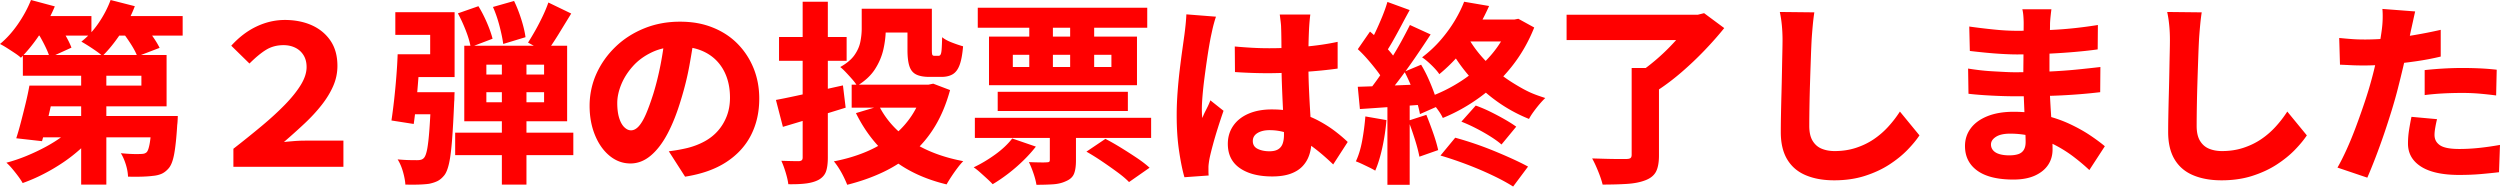 <svg xmlns="http://www.w3.org/2000/svg" id="b" viewBox="0 0 1384.25 103.28"><defs><style>.d{fill:red}</style></defs><g id="c"><path d="m17.16 0 13.19 3.54q-2.25 5.37-5.31 10.62c-2.04 3.5-4.22 6.78-6.54 9.81-2.32 3.04-4.63 5.7-6.92 7.99-.86-.79-1.98-1.64-3.38-2.57-1.39-.93-2.83-1.86-4.29-2.79-1.47-.93-2.77-1.68-3.91-2.25 3.57-2.93 6.88-6.6 9.92-10.99 3.04-4.4 5.45-8.85 7.24-13.35Zm25.1 68.53 10.94 4.72c-2.36 3-5.08 5.92-8.15 8.74a86 86 0 0 1-9.92 7.83c-3.54 2.4-7.22 4.58-11.05 6.54a92 92 0 0 1-11.53 4.99q-.96-1.71-2.52-3.81a95 95 0 0 0-3.27-4.13c-1.14-1.36-2.22-2.47-3.22-3.32 3.79-1 7.54-2.27 11.26-3.81s7.29-3.23 10.72-5.09 6.58-3.86 9.44-6.01 5.29-4.36 7.29-6.65ZM16.3 47.4h14.26c-.72 3.5-1.48 7.12-2.31 10.83-.82 3.72-1.66 7.29-2.52 10.72s-1.68 6.51-2.47 9.22L9 76.56c.86-2.64 1.72-5.61 2.57-8.9.86-3.29 1.72-6.68 2.57-10.19.86-3.5 1.57-6.86 2.15-10.08Zm7.94 0h54.05v-5.47H12.66V30.45h79.58v28.42h-68V47.39ZM17.05 8.9h33.57v10.83H17.05zm4.72 55.34h66.17v11.8H18.23zm-1.29-46.76 11.26-4.83c1.5 2 3 4.31 4.5 6.92s2.61 4.88 3.32 6.81l-12.01 5.47c-.57-1.93-1.54-4.25-2.9-6.97s-2.75-5.18-4.18-7.4Zm24.46 15.66h13.94v69.07H44.94zM61.24 0l13.41 3.43c-2 5.29-4.65 10.39-7.94 15.28-3.29 4.9-6.61 8.99-9.97 12.28-.86-.79-2-1.68-3.43-2.68s-2.88-1.97-4.34-2.9c-1.47-.93-2.77-1.72-3.91-2.36 3.5-2.72 6.67-6.13 9.49-10.24s5.06-8.38 6.7-12.82Zm-1.18 8.9h41.08v10.83H60.06zm24.13 55.34h14.26c-.07 2.43-.18 4.08-.32 4.93-.43 7.08-1 12.51-1.72 16.3s-1.79 6.44-3.22 7.94c-1.22 1.36-2.52 2.32-3.91 2.9-1.39.57-2.95.93-4.67 1.07-1.57.21-3.58.36-6.01.43s-5.01.07-7.72 0q-.105-3.225-1.23-6.81c-.75-2.39-1.66-4.45-2.73-6.17 2.15.21 4.2.36 6.17.43s3.45.07 4.45 0c.79 0 1.46-.05 2.04-.16.57-.11 1.11-.38 1.61-.8.71-.71 1.3-2.47 1.77-5.25.46-2.79.88-7.19 1.23-13.19v-1.61ZM67.57 17.48l11.69-4.18c1.64 1.93 3.34 4.13 5.09 6.6q2.625 3.705 4.02 6.6l-12.33 4.72c-.72-1.93-1.9-4.18-3.54-6.76-1.65-2.57-3.29-4.9-4.93-6.97ZM129.23 92.34v-9.97c5.5-4.29 10.71-8.47 15.6-12.55 4.9-4.08 9.22-8.04 12.98-11.9 3.75-3.86 6.68-7.52 8.79-10.99s3.16-6.74 3.16-9.81c0-2.57-.57-4.77-1.72-6.6-1.14-1.82-2.68-3.2-4.61-4.13S159.35 25 157 25c-3.65 0-6.86.86-9.65 2.57s-5.86 4.25-9.22 7.61l-10.08-9.87c4.29-4.72 8.97-8.28 14.05-10.67s10.3-3.59 15.66-3.59 10.55.98 14.91 2.95q6.54 2.955 10.35 8.58t3.81 13.89q0 5.79-2.31 11.1c-1.54 3.54-3.66 7.04-6.38 10.51s-5.86 6.88-9.44 10.24-7.4 6.79-11.48 10.3c2.15-.21 4.16-.39 6.06-.54 1.89-.14 3.77-.21 5.63-.21h21.24v14.48h-60.92ZM220.18 30.03h12.44c-.29 4.22-.61 8.67-.97 13.35s-.75 9.21-1.18 13.57-.89 8.26-1.39 11.69l-12.33-1.93c.5-3.29.98-7.01 1.45-11.15.46-4.15.88-8.45 1.23-12.92q.54-6.705.75-12.6Zm2.57 0h15.44V19.3h-19.3V6.76h32.82v35.93h-28.96zm15.98 21.02h12.98c-.07 1.29-.11 2.34-.11 3.16s-.04 1.52-.11 2.09c-.36 8.58-.75 15.64-1.18 21.18s-.98 9.85-1.66 12.92-1.56 5.29-2.63 6.65c-1.22 1.5-2.48 2.57-3.81 3.22-1.32.64-2.88 1.14-4.67 1.5-1.5.21-3.4.36-5.68.43-2.29.07-4.76.07-7.4 0-.14-2.15-.59-4.52-1.34-7.13s-1.73-4.88-2.95-6.81c2.29.21 4.41.34 6.38.38s3.45.05 4.45.05c.86 0 1.59-.09 2.2-.27a3.23 3.23 0 0 0 1.56-1.02c.71-.79 1.3-2.39 1.77-4.83.46-2.43.88-6.04 1.23-10.83.36-4.79.68-11.01.97-18.66v-2.04Zm-14.8 0h20.38v12.23h-21.77zm28.1 22.41h65.42V85.9h-65.42zm1.5-66.06 11.37-3.97c1.72 2.79 3.29 5.84 4.72 9.17 1.43 3.32 2.47 6.27 3.11 8.85l-12.12 4.61c-.43-2.57-1.32-5.61-2.68-9.12-1.36-3.5-2.83-6.68-4.4-9.54m3.54 17.91h56.95v41.83h-56.95zm12.23 10.51v5.47h31.96v-5.47zm0 15.23v5.58h31.96v-5.58zm3.65-47.19L284.64.54c1.5 3.08 2.84 6.49 4.02 10.24q1.77 5.625 2.31 9.81l-12.33 3.75q-.54-4.08-2.04-9.87c-1-3.86-2.22-7.4-3.65-10.62Zm4.93 27.03h13.62v71.32h-13.62zm25.74-29.5 12.66 6.11c-2.36 3.86-4.74 7.74-7.13 11.64-2.4 3.9-4.63 7.2-6.7 9.92l-10.08-5.47c1.29-2 2.64-4.27 4.08-6.81 1.43-2.54 2.79-5.17 4.08-7.88 1.29-2.72 2.32-5.22 3.11-7.51ZM384.59 18.77c-.79 5.43-1.73 11.23-2.84 17.37-1.11 6.15-2.66 12.48-4.67 18.98-2.15 7.22-4.61 13.48-7.4 18.77s-5.92 9.38-9.38 12.28c-3.47 2.9-7.2 4.34-11.21 4.34-4.22 0-8.04-1.39-11.48-4.18-3.43-2.79-6.15-6.61-8.15-11.48-2-4.86-3-10.3-3-16.3s1.27-12.23 3.81-17.8q3.81-8.37 10.56-14.85c4.5-4.33 9.79-7.72 15.87-10.19s12.66-3.7 19.73-3.7 12.78 1.07 18.18 3.22q8.1 3.225 13.83 9.06c3.82 3.9 6.77 8.42 8.85 13.57 2.07 5.15 3.11 10.72 3.11 16.73q0 11.265-4.56 20.22c-3.04 5.97-7.6 10.94-13.67 14.91-6.08 3.97-13.69 6.67-22.84 8.1l-9.01-14.05c2.22-.28 4.11-.57 5.68-.86s3.11-.61 4.61-.97c3.43-.86 6.6-2.07 9.49-3.65 2.9-1.57 5.38-3.54 7.45-5.9s3.7-5.08 4.88-8.15 1.77-6.47 1.77-10.19c0-4.22-.63-8.04-1.88-11.48-1.25-3.43-3.07-6.4-5.47-8.9q-3.6-3.75-8.79-5.79c-3.47-1.36-7.45-2.04-11.96-2.04q-8.475 0-14.91 3c-4.29 2-7.87 4.59-10.72 7.78-2.86 3.18-5.02 6.58-6.49 10.19s-2.2 7.02-2.2 10.24.36 6.06 1.07 8.31 1.66 3.95 2.84 5.09 2.41 1.72 3.7 1.72q2.25 0 4.29-2.25c1.36-1.5 2.68-3.74 3.97-6.7 1.29-2.97 2.64-6.7 4.08-11.21 1.57-5.08 2.93-10.56 4.08-16.46 1.14-5.9 1.97-11.67 2.47-17.32l16.3.54ZM429.63 55.34c3.07-.57 6.61-1.29 10.62-2.15 4-.86 8.27-1.8 12.82-2.84 4.54-1.04 9.1-2.05 13.67-3.06l1.5 12.33c-6.01 1.86-12.03 3.72-18.07 5.58q-9.06 2.79-16.68 5.04l-3.86-14.91Zm1.72-34.86h37.43v13.19h-37.43zM444.43.96h13.94v86.23c0 3.29-.34 5.88-1.02 7.78q-1.02 2.835-4.02 4.56c-1.86 1-4.17 1.68-6.92 2.04s-6.06.5-9.92.43c-.21-1.79-.7-3.93-1.45-6.43s-1.56-4.68-2.41-6.54c1.93.07 3.86.12 5.79.16s3.25.05 3.97.05q1.065-.105 1.56-.54.48-.435.48-1.5zm66.93 45.91h2.79l2.57-.54 9.33 3.54c-2.07 7.58-4.84 14.25-8.31 20-3.47 5.76-7.63 10.73-12.49 14.91s-10.31 7.7-16.36 10.56c-6.04 2.86-12.64 5.18-19.79 6.97-.5-1.29-1.14-2.73-1.93-4.34s-1.66-3.18-2.63-4.72-1.91-2.84-2.84-3.91c6.36-1.21 12.24-2.95 17.64-5.2s10.24-5.04 14.53-8.37 7.92-7.22 10.89-11.69 5.16-9.53 6.6-15.18v-2.04ZM477.14 4.83h13.3V16.2c0 3.5-.43 7.19-1.29 11.05s-2.41 7.54-4.67 11.05c-2.25 3.5-5.56 6.58-9.92 9.22-.5-.93-1.34-2.07-2.52-3.43s-2.4-2.7-3.65-4.02-2.31-2.31-3.16-2.95c3.57-2 6.2-4.2 7.88-6.6 1.68-2.39 2.77-4.86 3.27-7.4s.75-4.95.75-7.24V4.83Zm-5.57 42.04h44.29v12.76h-44.29zm15.23 11.9q5.895 11.58 17.7 19.41c7.86 5.22 17.48 8.9 28.85 11.05-1 1-2.09 2.29-3.27 3.86a91 91 0 0 0-3.32 4.72c-1.04 1.57-1.91 3-2.63 4.29-12.16-2.93-22.31-7.71-30.46-14.32s-14.73-15-19.73-25.15l12.87-3.86Zm-3.11-53.94h25.63v13.19h-25.63zm18.77 0h13.51v22.74q0 2.25.27 2.79c.18.36.55.54 1.13.54h2.36c.43 0 .79-.23 1.07-.7.28-.46.48-1.45.59-2.95s.2-3.72.27-6.65c1.29 1.07 3.09 2.06 5.42 2.95 2.32.9 4.38 1.59 6.17 2.09-.36 4.36-.98 7.78-1.88 10.24-.9 2.47-2.16 4.2-3.81 5.2s-3.75 1.5-6.33 1.5h-6.54c-3.15 0-5.61-.45-7.4-1.34s-3.04-2.43-3.75-4.61c-.72-2.18-1.07-5.17-1.07-8.96V4.83ZM560.48 76.68l13.08 4.5c-2 2.57-4.34 5.17-7.02 7.78a93 93 0 0 1-8.37 7.24c-2.9 2.21-5.74 4.15-8.53 5.79-.79-.86-1.82-1.88-3.11-3.06s-2.57-2.34-3.86-3.49c-1.29-1.14-2.47-2.08-3.54-2.79 4.08-1.93 8.06-4.31 11.96-7.13s7.02-5.77 9.38-8.85Zm-20.7-11.47h97.6v11.15h-97.6zm1.61-60.92h93.84v11.05h-93.84zm6.22 15.98h81.94v26.92h-81.94zm4.82 30.56h72.07v10.62h-72.07zm8.37-20.48v6.76h54.59v-6.76zm20.48 36.79h14.48v21.77c0 3.07-.36 5.5-1.07 7.29-.72 1.79-2.18 3.14-4.4 4.08-2.07 1-4.47 1.59-7.19 1.77s-5.79.27-9.22.27c-.29-1.86-.84-3.99-1.66-6.38-.82-2.4-1.66-4.45-2.52-6.17 1.86.07 3.79.13 5.79.16 2 .04 3.32.02 3.97-.05.71 0 1.2-.09 1.45-.27s.38-.55.38-1.13V67.14ZM569.91 8.58h13.08v34.64h-13.08zm22.63 0h13.3v34.64h-13.3zm9.01 75.39 10.51-7.08c2.64 1.36 5.5 2.99 8.58 4.88 3.07 1.89 6.02 3.79 8.85 5.68 2.82 1.9 5.16 3.7 7.02 5.42l-11.37 7.94c-1.57-1.65-3.7-3.45-6.38-5.42s-5.52-3.97-8.53-6.01-5.9-3.84-8.69-5.42ZM673.3 9.22q-.435 1.185-1.02 3.27t-1.02 4.08c-.29 1.32-.5 2.31-.64 2.95-.29 1.29-.64 3.18-1.07 5.68s-.88 5.35-1.34 8.53c-.47 3.18-.91 6.44-1.34 9.76-.43 3.33-.77 6.49-1.02 9.49s-.38 5.54-.38 7.62c0 .57.02 1.34.05 2.31.04.96.12 1.77.27 2.41.43-1.21.91-2.34 1.45-3.38s1.05-2.07 1.56-3.11c.5-1.04.97-2.13 1.39-3.27l7.29 5.79c-1.07 3.07-2.13 6.26-3.16 9.54-1.04 3.29-1.95 6.38-2.73 9.28-.79 2.9-1.39 5.35-1.82 7.35-.14.72-.29 1.59-.43 2.63s-.21 1.84-.21 2.41v2.14c0 .86.04 1.68.11 2.47l-13.41.96c-1.07-3.65-2.06-8.45-2.95-14.42-.9-5.97-1.34-12.6-1.34-19.89 0-4.08.16-8.29.48-12.65s.73-8.6 1.23-12.71.98-7.83 1.45-11.15c.46-3.32.84-6.02 1.13-8.1.21-1.57.43-3.4.64-5.47s.36-4 .43-5.79l16.41 1.29Zm52.23-1.18c-.14 1-.27 2.13-.38 3.38s-.2 2.45-.27 3.59-.14 2.68-.21 4.61-.13 4.11-.16 6.54a475 475 0 0 0-.05 7.72q0 7.725.27 14.16c.18 4.29.38 8.2.59 11.74s.41 6.78.59 9.71.27 5.65.27 8.15q0 4.395-1.23 8.1c-.82 2.47-2.09 4.59-3.81 6.38s-3.95 3.16-6.7 4.13-6.1 1.45-10.03 1.45c-7.51 0-13.48-1.54-17.91-4.61s-6.65-7.54-6.65-13.41c0-3.79 1-7.13 3-10.03s4.83-5.13 8.47-6.7c3.65-1.57 7.94-2.36 12.87-2.36 5.22 0 9.96.57 14.21 1.72 4.25 1.14 8.1 2.63 11.53 4.45s6.5 3.77 9.22 5.84 5.08 4.08 7.08 6.01l-8.04 12.44c-4.15-4-8.17-7.42-12.07-10.24s-7.74-4.99-11.53-6.49q-5.685-2.25-11.58-2.25c-2.79 0-5.04.54-6.76 1.61s-2.57 2.54-2.57 4.4c0 2 .89 3.45 2.68 4.34s3.97 1.34 6.54 1.34c2 0 3.59-.36 4.77-1.07s2.02-1.75 2.52-3.11q.75-2.04.75-5.04c0-1.86-.07-4.27-.21-7.24s-.31-6.26-.48-9.87c-.18-3.61-.34-7.44-.48-11.48s-.21-8.03-.21-11.96c0-4.22-.02-8.03-.05-11.42-.04-3.39-.09-5.84-.16-7.35 0-.79-.09-1.91-.27-3.38-.18-1.46-.34-2.74-.48-3.81h16.94Zm-41.83 17.7c3.15.29 6.29.52 9.44.7s6.36.27 9.65.27c6.51 0 13.03-.29 19.57-.86s12.64-1.46 18.29-2.68v14.8c-5.65.79-11.73 1.39-18.23 1.82-6.51.43-13.05.68-19.63.75-3.15 0-6.31-.05-9.49-.16s-6.35-.27-9.49-.48zM755.99 64.46l11.69 2.04c-.43 5.15-1.2 10.24-2.3 15.28-1.11 5.04-2.41 9.28-3.92 12.71-.79-.5-1.84-1.07-3.16-1.72-1.32-.64-2.67-1.29-4.02-1.93q-2.04-.96-3.54-1.5c1.5-3.15 2.66-6.95 3.49-11.42.82-4.47 1.41-8.96 1.77-13.46Zm-4.18-37.22 6.76-9.76c1.86 1.57 3.77 3.36 5.74 5.36s3.77 3.97 5.42 5.9c1.64 1.93 2.9 3.72 3.75 5.36l-7.29 11.05c-.79-1.72-1.98-3.63-3.59-5.74s-3.34-4.24-5.2-6.38q-2.79-3.225-5.58-5.79Zm0 20.81c5-.14 10.99-.36 17.96-.64 6.97-.29 14.03-.57 21.18-.86l-.11 11.15c-6.65.5-13.3.98-19.95 1.45q-9.975.705-17.91 1.23l-1.18-12.33Zm28.85-34.22 11.48 5.25c-2.65 4.08-5.51 8.35-8.58 12.82s-6.15 8.72-9.22 12.76c-3.08 4.04-6.01 7.6-8.79 10.67l-8.15-4.5c2-2.43 4.08-5.18 6.22-8.26 2.14-3.07 4.25-6.26 6.33-9.54 2.07-3.29 4.02-6.6 5.85-9.92 1.82-3.32 3.45-6.42 4.88-9.28ZM768.21 1.07l12.33 4.5c-1.5 2.72-3.04 5.56-4.61 8.53s-3.11 5.77-4.61 8.42-2.93 4.97-4.29 6.97l-9.44-4.08c1.29-2.21 2.59-4.72 3.91-7.51s2.59-5.67 3.81-8.63c1.21-2.97 2.18-5.7 2.9-8.2m0 53.41h12.33v47.83h-12.33zm9.44-14.8 9.22-3.86a71 71 0 0 1 4.02 7.72q1.875 4.185 3.27 8.1c.93 2.61 1.61 4.99 2.04 7.13l-9.97 4.4c-.36-2.07-.97-4.47-1.82-7.19-.86-2.72-1.88-5.5-3.06-8.37a92 92 0 0 0-3.7-7.94Zm2.15 27.13 9.97-3.22c1.21 3 2.47 6.33 3.75 9.97s2.21 6.83 2.79 9.54l-10.4 3.65c-.5-2.72-1.34-5.93-2.52-9.65s-2.38-7.15-3.59-10.3ZM810.68.96l13.83 2.36q-4.5 10.185-11.1 19.89c-4.4 6.47-9.89 12.42-16.46 17.86-.64-1-1.54-2.11-2.68-3.32a52 52 0 0 0-3.54-3.43c-1.22-1.07-2.32-1.93-3.32-2.57q5.79-4.395 10.29-9.6c3-3.47 5.59-7.03 7.78-10.67 2.18-3.65 3.92-7.15 5.2-10.51Zm25.1 9.87h2.68l2.25-.43 8.79 4.83c-3.22 8.08-7.44 15.37-12.65 21.88-5.22 6.51-11.08 12.12-17.59 16.84s-13.3 8.51-20.38 11.37c-.5-1.14-1.25-2.43-2.25-3.86s-2.07-2.82-3.22-4.18c-1.14-1.36-2.18-2.43-3.11-3.22a85.8 85.8 0 0 0 19.2-9.49c6.01-3.97 11.31-8.6 15.93-13.89 4.61-5.29 8.06-11.08 10.35-17.38zM797.6 86.12l8.15-9.87c3.43.93 6.99 2.02 10.67 3.27q5.52 1.875 10.89 4.08c3.57 1.47 6.97 2.93 10.19 4.4s6.08 2.88 8.58 4.24l-8.26 11.05c-3.15-2-6.97-4.08-11.48-6.22-4.5-2.14-9.26-4.17-14.26-6.06s-9.83-3.52-14.48-4.88Zm14.8-66.17c2.72 5.01 6.26 9.74 10.62 14.21q6.54 6.705 14.85 11.85c8.31 5.145 11.46 6.19 17.75 8.26-1 .93-2.07 2.08-3.22 3.43a72 72 0 0 0-3.27 4.18c-1.04 1.43-1.88 2.75-2.52 3.97a84.2 84.2 0 0 1-18.39-10.19 88.3 88.3 0 0 1-15.34-14.26 94.8 94.8 0 0 1-11.74-17.48zm1.29-9.12h25.85v12.12h-31.85l6.01-12.12Zm-4.51 56.52 7.94-8.9c2.64.93 5.34 2.08 8.1 3.43 2.75 1.36 5.38 2.75 7.88 4.18s4.65 2.79 6.43 4.08l-8.15 9.87c-1.64-1.43-3.72-2.93-6.22-4.5s-5.15-3.07-7.94-4.5a89 89 0 0 0-8.04-3.65ZM867.42 8.15h74.22V22.2h-74.22zm36.03 29.49h15.12v48.37c0 3.93-.55 6.95-1.66 9.06s-3.09 3.7-5.95 4.77q-4.185 1.605-10.08 1.98c-3.93.25-8.44.38-13.51.38-.5-2.08-1.32-4.52-2.47-7.35-1.14-2.82-2.25-5.2-3.33-7.13 2.43.07 4.92.14 7.45.21 2.54.07 4.84.11 6.92.11h4.29q1.815 0 2.52-.48c.46-.32.7-.95.7-1.88V37.63Zm32.82-29.49h3.86l3.43-.86 11.15 8.26c-3.22 4-6.85 8.12-10.89 12.33-4.04 4.22-8.26 8.22-12.65 12.01-4.4 3.79-8.78 7.12-13.14 9.97-.71-1.07-1.66-2.23-2.84-3.49-1.18-1.25-2.4-2.47-3.65-3.65a85 85 0 0 0-3.27-2.95c2.72-1.86 5.47-3.97 8.26-6.33s5.45-4.84 7.99-7.45 4.83-5.15 6.86-7.61 3.66-4.7 4.88-6.7V8.14ZM1004.59 6.86c-.36 2.36-.66 4.93-.91 7.72s-.45 5.33-.59 7.62c-.14 2.79-.29 6.24-.43 10.35s-.29 8.42-.43 12.92-.25 8.88-.32 13.14c-.07 4.25-.11 7.96-.11 11.1 0 3.5.62 6.27 1.88 8.31 1.25 2.04 2.93 3.49 5.04 4.34 2.11.86 4.49 1.29 7.13 1.29 4.22 0 8.13-.59 11.74-1.77s6.88-2.75 9.81-4.72 5.61-4.27 8.04-6.92c2.43-2.64 4.61-5.47 6.54-8.47l10.83 13.19c-1.72 2.57-3.97 5.29-6.76 8.15q-4.185 4.29-10.08 8.1c-3.93 2.54-8.44 4.61-13.51 6.22-5.08 1.61-10.69 2.41-16.84 2.41s-11.24-.93-15.71-2.79-7.9-4.77-10.3-8.74-3.59-9.03-3.59-15.18c0-2.79.04-6.04.11-9.76q.105-5.58.27-11.64t.27-11.91c.07-3.9.14-7.4.21-10.51s.11-5.49.11-7.13c0-2.79-.13-5.5-.38-8.15-.25-2.64-.63-5.11-1.13-7.4l19.09.21ZM1135.86 5.15c-.14 1.14-.29 2.38-.43 3.7s-.25 2.66-.32 4.02c0 1.5-.04 3.49-.11 5.95-.07 2.47-.13 5.15-.16 8.04-.04 2.9-.05 5.77-.05 8.63v7.72q0 4.185.27 9.6c.18 3.61.39 7.29.64 11.05.25 3.75.45 7.29.59 10.62.14 3.32.21 6.1.21 8.31 0 3.22-.82 6.06-2.47 8.53s-4.08 4.43-7.29 5.9c-3.22 1.46-7.19 2.2-11.91 2.2-8.79 0-15.46-1.65-20-4.93q-6.81-4.935-6.81-13.62c0-3.72 1.07-7.01 3.22-9.87 2.14-2.86 5.24-5.09 9.28-6.7s8.85-2.41 14.42-2.41c5.93 0 11.48.61 16.62 1.82q7.725 1.83 14.1 4.77 6.375 2.955 11.37 6.27c3.32 2.22 6.13 4.29 8.42 6.22l-8.58 13.19c-2.57-2.43-5.45-4.86-8.63-7.29a70.4 70.4 0 0 0-10.35-6.54 60 60 0 0 0-11.8-4.61c-4.15-1.14-8.51-1.72-13.08-1.72-3.43 0-6.06.59-7.88 1.77s-2.73 2.59-2.73 4.24c0 1.22.39 2.29 1.18 3.22s1.95 1.63 3.48 2.09c1.54.47 3.38.7 5.52.7 1.86 0 3.47-.21 4.83-.64s2.39-1.2 3.11-2.31c.71-1.11 1.07-2.59 1.07-4.45 0-1.5-.07-3.66-.21-6.49-.14-2.82-.29-5.97-.43-9.44s-.29-6.92-.43-10.35q-.21-5.145-.21-9.12c0-3.975.02-5.43.05-8.37.04-2.93.05-5.83.05-8.69s.02-5.47.05-7.83c.04-2.36.05-4.22.05-5.58 0-1-.05-2.25-.16-3.75s-.3-2.79-.59-3.86h16.09Zm-46.12 32.81c1.72.29 3.75.57 6.11.86s4.77.5 7.24.64 4.79.27 6.97.38 3.91.16 5.2.16c7.08 0 13.39-.12 18.93-.38 5.54-.25 10.65-.61 15.34-1.07 4.68-.46 9.17-.95 13.46-1.45l-.11 13.94c-3.65.43-7.22.79-10.73 1.07-3.5.29-7.06.52-10.67.7s-7.56.3-11.85.38c-4.29.07-9.12.11-14.48.11-2 0-4.54-.05-7.61-.16q-4.62-.165-9.33-.48c-3.15-.21-5.9-.46-8.26-.75l-.21-13.94Zm.65-23.27c2 .29 4.18.57 6.54.86s4.75.55 7.19.8a135 135 0 0 0 6.86.54c2.15.11 4.04.16 5.68.16 7.44 0 14.78-.21 22.04-.64s14.89-1.29 22.9-2.57l-.11 13.51c-3.5.5-7.69.97-12.55 1.39q-7.29.645-15.6 1.02c-5.54.25-11.07.38-16.57.38q-3.33 0-8.1-.27t-9.6-.75c-3.22-.32-6.01-.62-8.37-.91l-.32-13.51ZM1219.08 6.86c-.36 2.36-.66 4.93-.91 7.72s-.45 5.33-.59 7.62c-.14 2.79-.29 6.24-.43 10.35s-.29 8.42-.43 12.92-.25 8.88-.32 13.14c-.07 4.25-.11 7.96-.11 11.1 0 3.5.62 6.27 1.88 8.31 1.25 2.04 2.93 3.49 5.04 4.34 2.11.86 4.49 1.29 7.13 1.29 4.22 0 8.13-.59 11.74-1.77s6.88-2.75 9.81-4.72 5.61-4.27 8.04-6.92c2.43-2.64 4.61-5.47 6.54-8.47l10.83 13.19c-1.72 2.57-3.97 5.29-6.76 8.15q-4.185 4.29-10.08 8.1c-3.93 2.54-8.44 4.61-13.51 6.22-5.08 1.61-10.69 2.41-16.84 2.41s-11.24-.93-15.71-2.79-7.9-4.77-10.3-8.74-3.59-9.03-3.59-15.18c0-2.79.04-6.04.11-9.76q.105-5.58.27-11.64t.27-11.91c.07-3.9.14-7.4.21-10.51s.11-5.49.11-7.13c0-2.79-.12-5.5-.38-8.15-.25-2.64-.63-5.11-1.13-7.4l19.09.21ZM1337.27 6.33q-.54 2.355-1.23 5.58c-.47 2.14-.84 3.83-1.13 5.04-.5 2.43-1.11 5.42-1.82 8.96-.72 3.54-1.54 7.28-2.47 11.21q-1.395 5.895-2.79 11.37c-.93 3.72-2.08 7.79-3.43 12.23-1.36 4.43-2.81 8.9-4.34 13.41-1.54 4.5-3.11 8.85-4.72 13.03s-3.13 7.92-4.56 11.21l-16.52-5.58c1.57-2.72 3.25-6.04 5.04-9.97s3.52-8.15 5.2-12.66c1.68-4.5 3.27-8.99 4.77-13.46s2.75-8.56 3.75-12.28c.71-2.57 1.38-5.17 1.98-7.78.61-2.61 1.16-5.13 1.66-7.56a180 180 0 0 0 2.15-12.66c.28-2.14.45-4.25.48-6.33.04-2.07-.02-3.79-.16-5.15l18.12 1.39Zm-28.31 15.55c4.5 0 9.12-.21 13.83-.64 4.72-.43 9.49-1.05 14.32-1.88 4.83-.82 9.6-1.77 14.32-2.84v14.8c-4.43 1.07-9.17 1.97-14.21 2.68-5.04.72-10.01 1.27-14.91 1.66s-9.38.59-13.46.59c-2.65 0-5.04-.05-7.19-.16-2.14-.11-4.15-.2-6.01-.27l-.43-14.8c2.86.29 5.31.5 7.35.64s4.16.21 6.38.21Zm40.43 44.08c-.36 1.43-.68 2.97-.97 4.61-.29 1.65-.43 3-.43 4.08 0 1.22.23 2.29.7 3.22.46.93 1.2 1.75 2.2 2.47s2.39 1.25 4.18 1.61 4 .54 6.65.54c3.57 0 7.22-.2 10.94-.59s7.58-.95 11.58-1.66l-.54 15.12q-4.62.54-10.08 1.02c-3.65.32-7.65.48-12.01.48-9.22 0-16.25-1.54-21.07-4.61s-7.24-7.33-7.24-12.76c0-2.57.21-5.18.64-7.83.43-2.64.86-4.97 1.29-6.97l14.16 1.29Zm-6.86-27.14c3.15-.36 6.56-.64 10.24-.86 3.68-.21 7.27-.32 10.78-.32 3 0 6.09.07 9.28.21q4.77.21 9.6.75l-.32 14.26c-2.65-.36-5.56-.68-8.74-.97-3.18-.28-6.45-.43-9.81-.43-3.79 0-7.38.09-10.78.27s-6.81.48-10.24.91V38.81Z" class="d"/></g></svg>